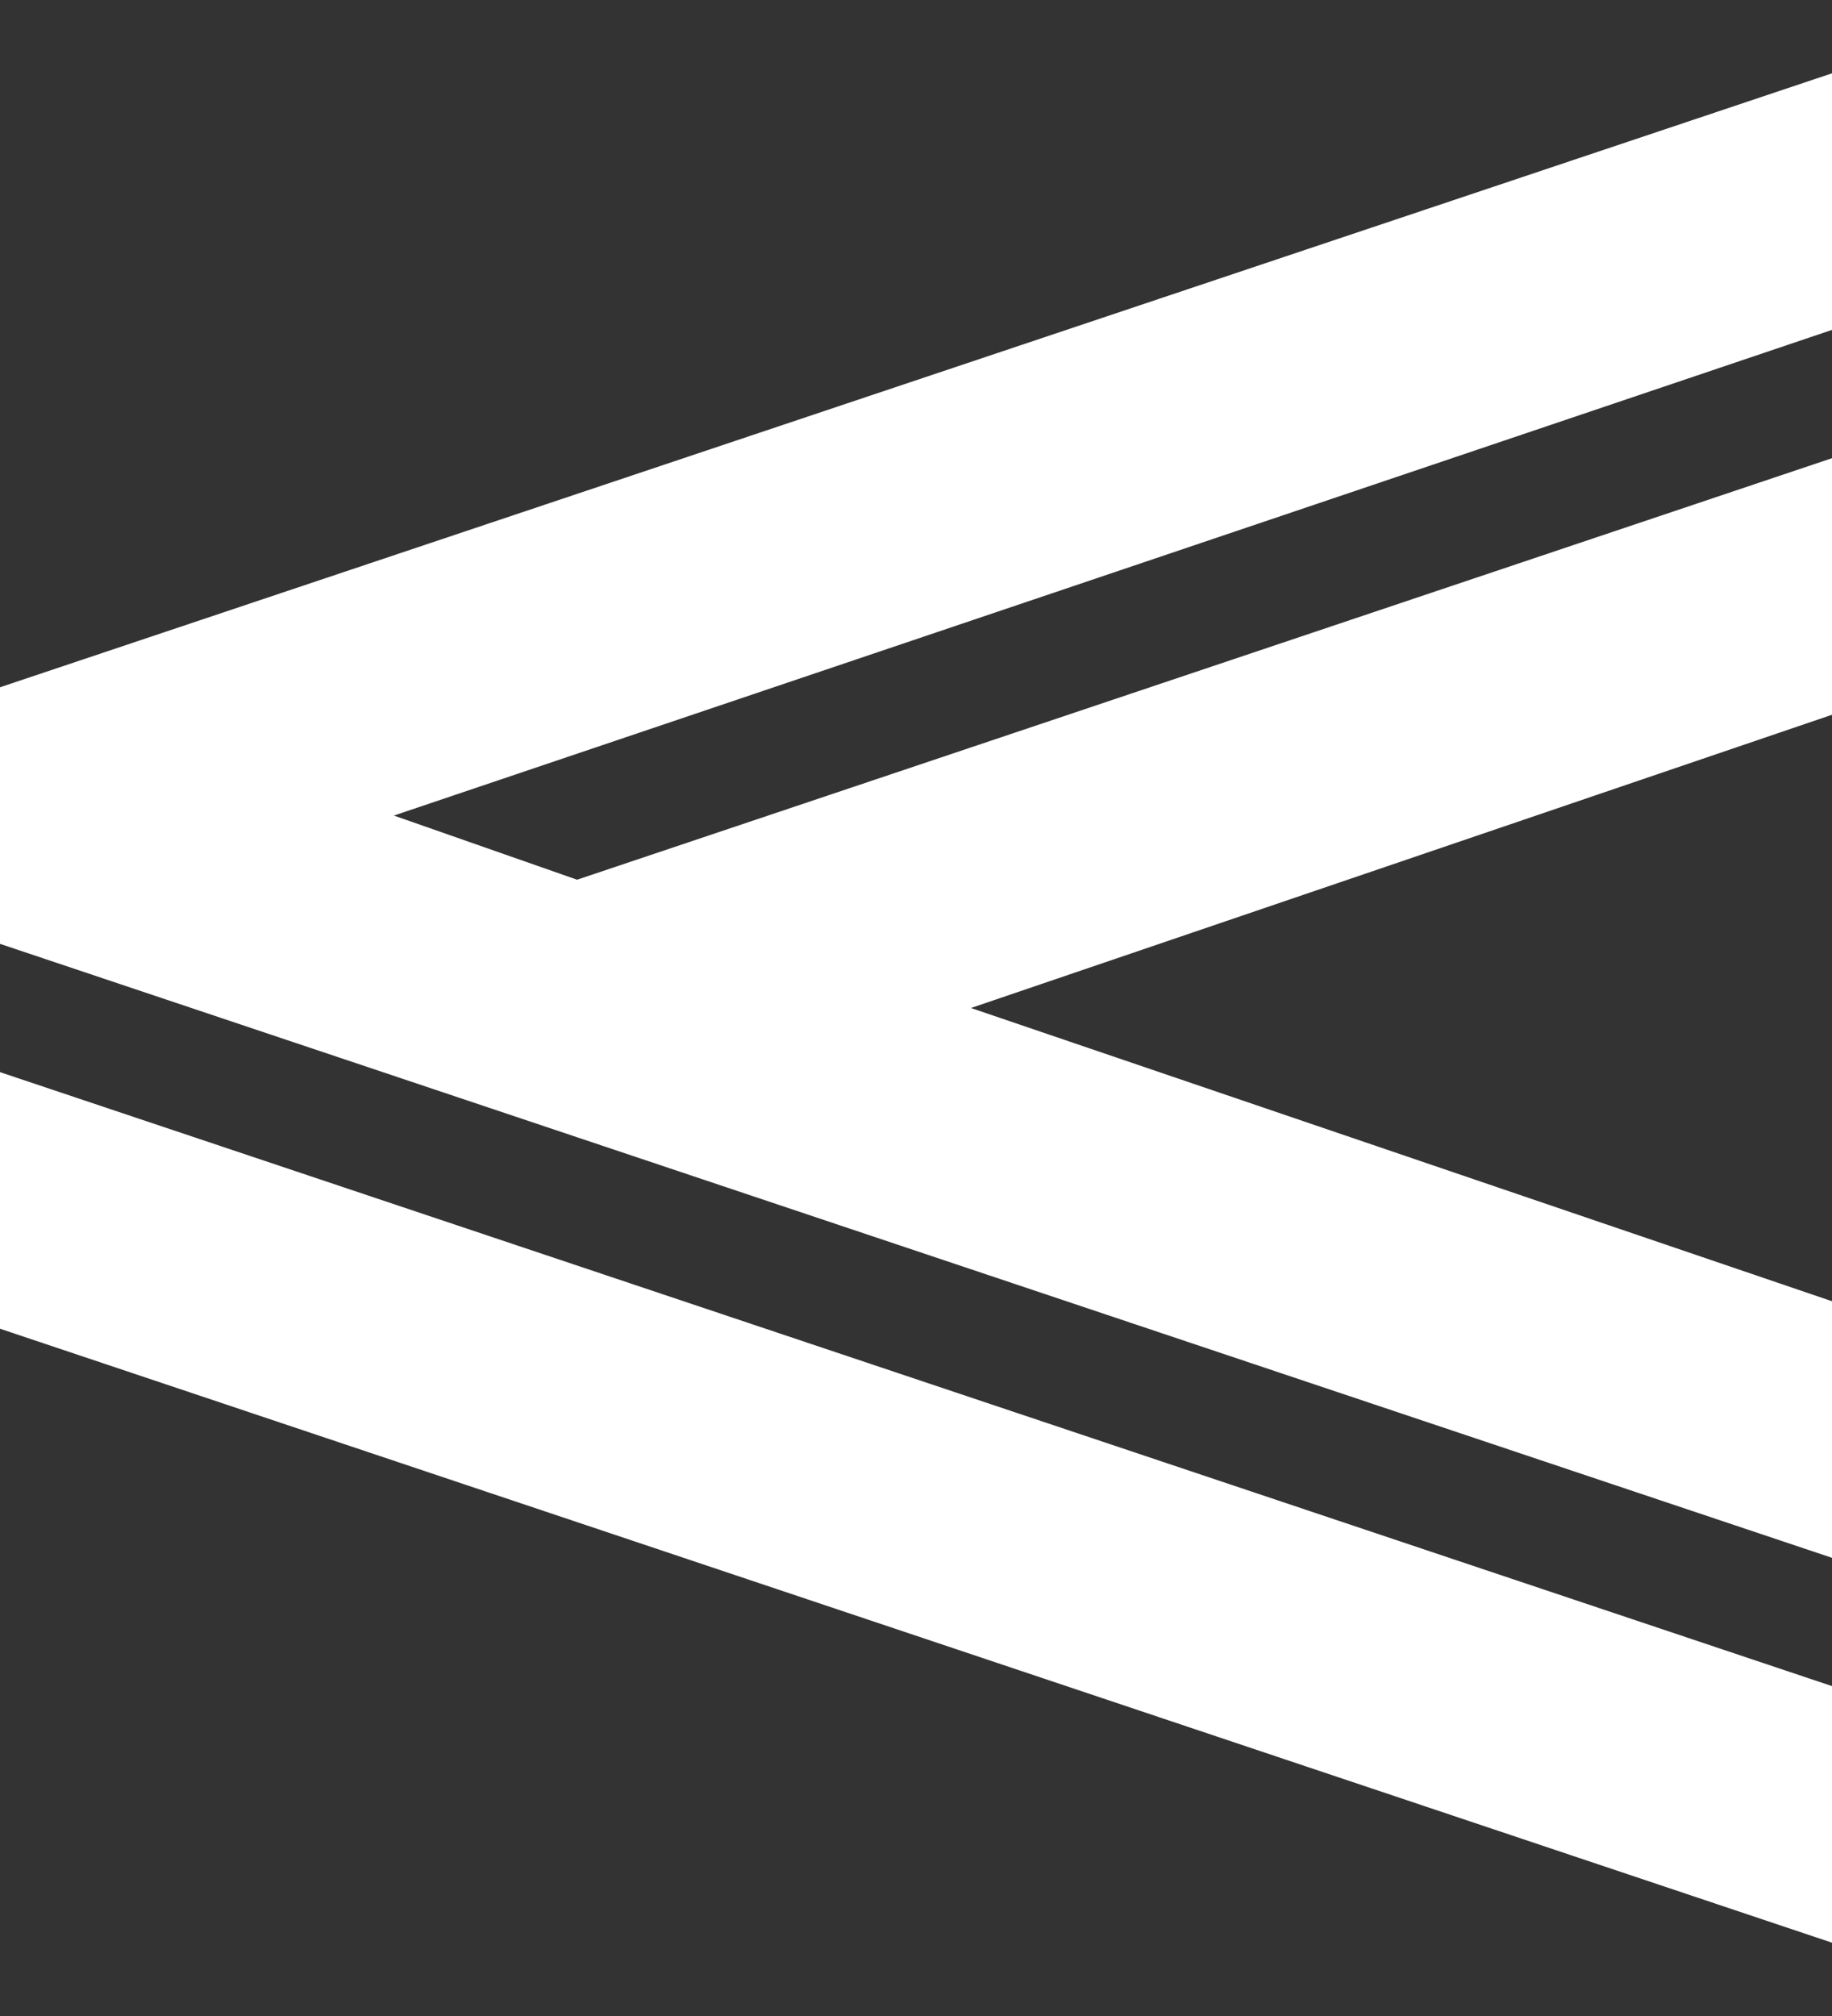 <svg xmlns="http://www.w3.org/2000/svg" width="20" height="22" fill="none" viewBox="0 0 20 22">
  <rect x="0" y="0" width="20" height="22" fill="#333333" stroke="none"/>
  <path fill="#fff" d="m0 14.5 20 6.7v-2.8L0 11.7v2.8ZM20 3.6V.8L0 7.5v2.8L20 17v-2.8L10.6 11 20 7.8V5L6.3 9.6l-2-.7L20 3.6Z"/>
</svg>
